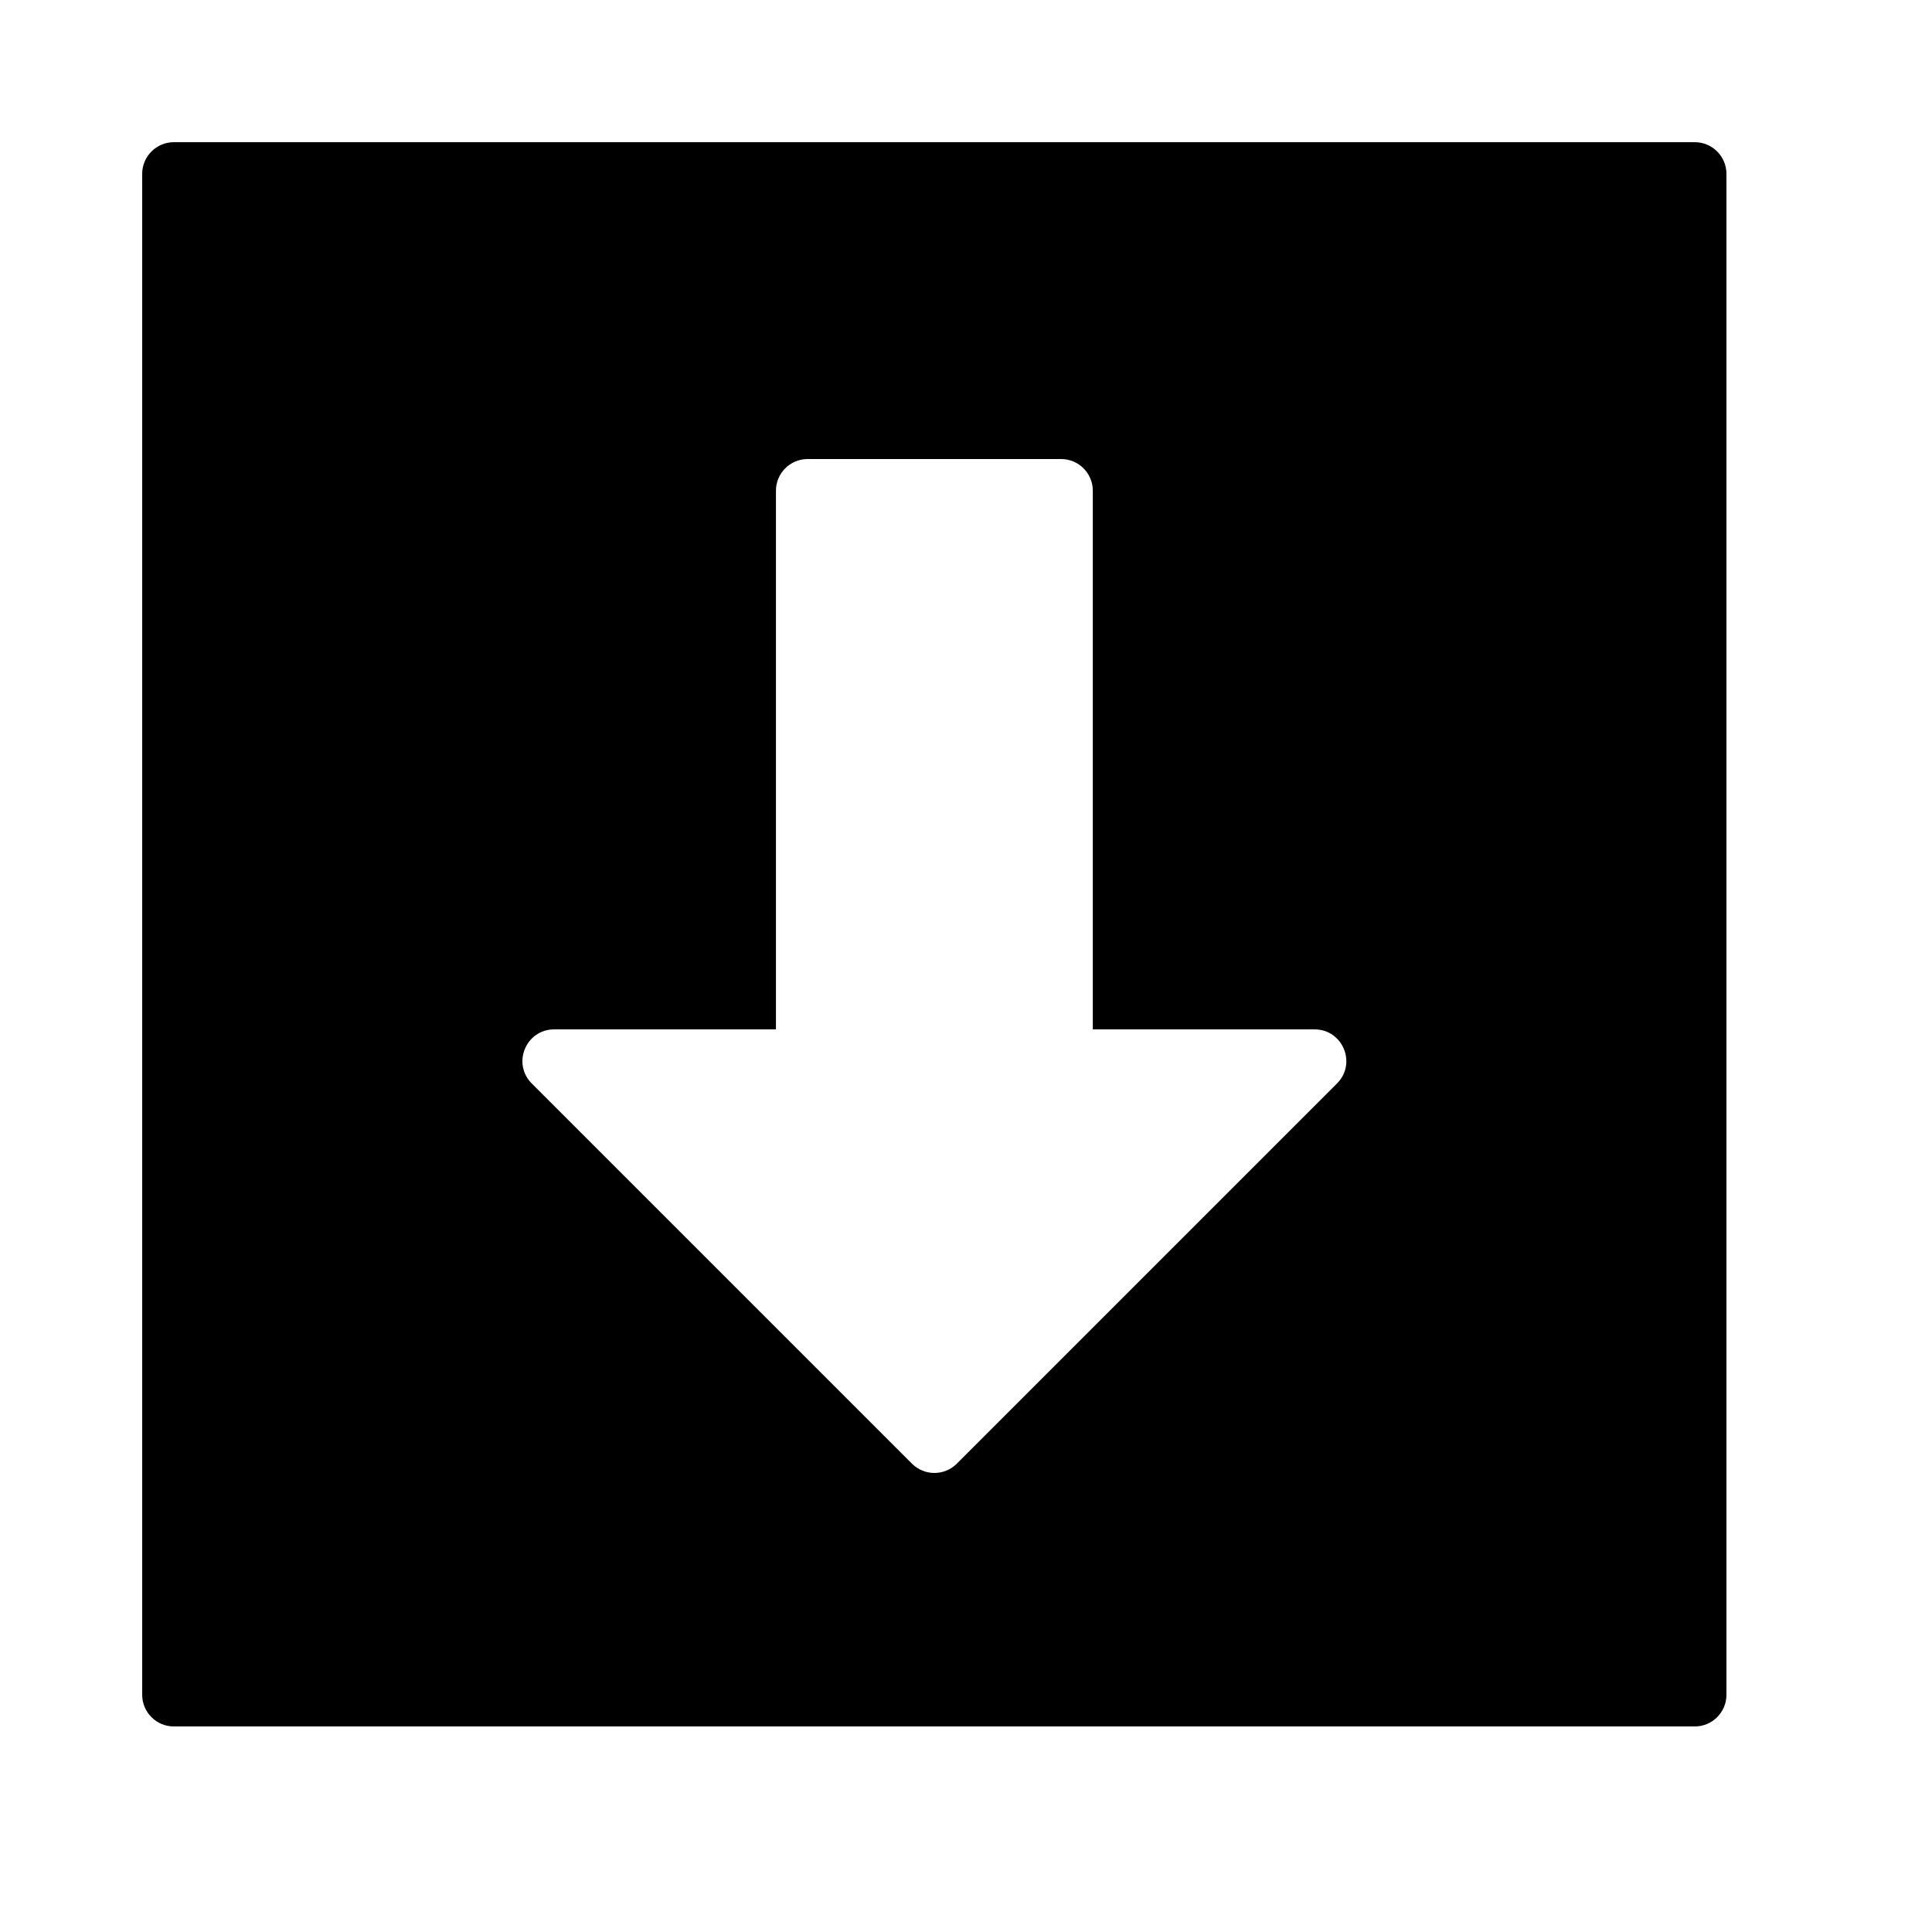 <?xml version="1.0" encoding="UTF-8"?>
<!-- Uploaded to: SVG Repo, www.svgrepo.com, Generator: SVG Repo Mixer Tools -->
<svg fill="#000000" width="800px" height="800px" version="1.1" viewBox="144 144 512 512" xmlns="http://www.w3.org/2000/svg">
 <path d="m181.68 190.08v403.05c0 4.637 3.762 8.398 8.398 8.398h403.05c4.637 0 8.398-3.762 8.398-8.398v-403.05c0-4.637-3.762-8.398-8.398-8.398h-403.05c-4.637 0-8.398 3.762-8.398 8.398zm204 341.81-100.76-100.76c-5.289-5.289-1.543-14.332 5.938-14.332h58.777v-142.75c0-4.637 3.762-8.398 8.398-8.398h67.176c4.637 0 8.395 3.762 8.395 8.398v142.75h58.777c7.481 0 11.23 9.043 5.938 14.332l-100.76 100.76c-3.277 3.281-8.594 3.281-11.875 0z" fill-rule="evenodd"/>
</svg>